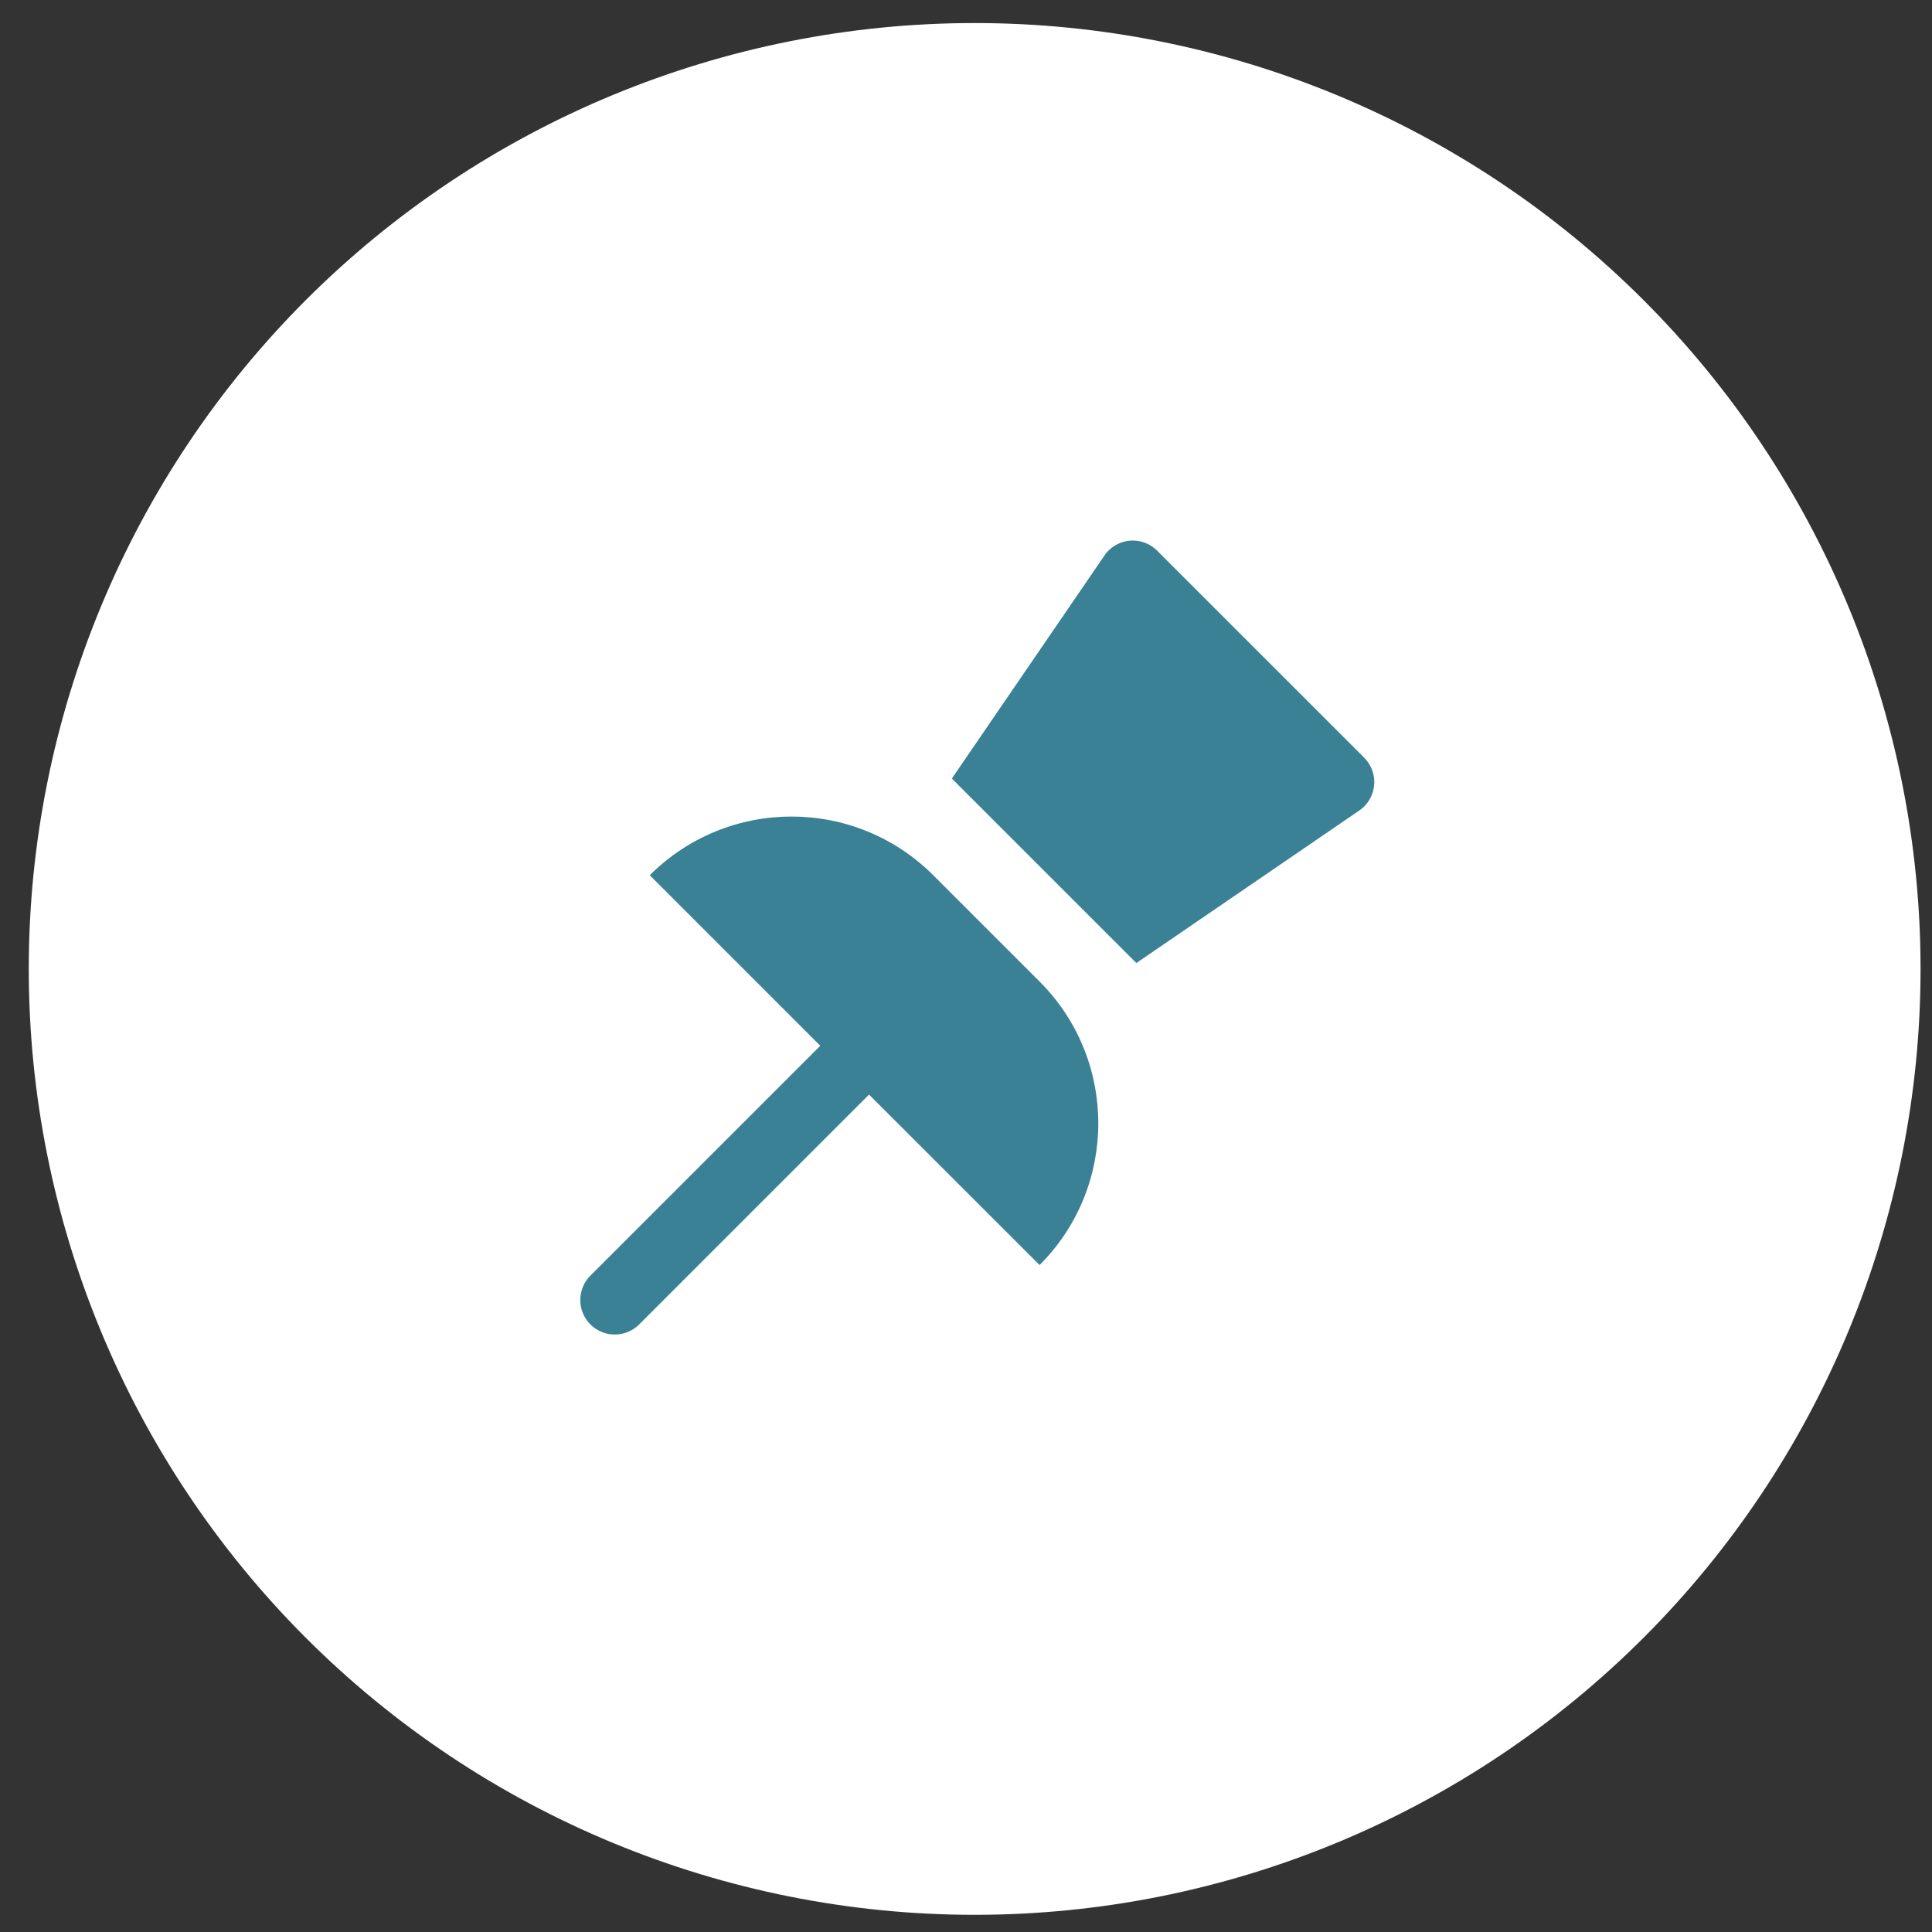 <svg width="56" height="56" viewBox="0 0 56 56" fill="none" xmlns="http://www.w3.org/2000/svg">
<rect x="0" y="0" width="56" height="56" fill="#333333" stroke="none"/>
<g clip-path="url(#clip0_66_1955)">
<path d="M28.251 55.502C35.523 55.502 42.496 52.613 47.638 47.472C52.779 42.33 55.668 35.356 55.668 28.085C55.668 20.814 52.779 13.84 47.638 8.698C42.496 3.557 35.523 0.668 28.251 0.668C20.98 0.668 14.006 3.557 8.864 8.698C3.723 13.84 0.834 20.814 0.834 28.085C0.834 35.356 3.723 42.33 8.864 47.472C14.006 52.613 20.98 55.502 28.251 55.502Z" fill="white"/>
</g>
<path d="M32.834 15.668C32.658 15.668 32.486 15.715 32.334 15.803C32.182 15.891 32.056 16.018 31.969 16.17H31.967L27.59 22.566L32.938 27.914L39.369 23.514L39.371 23.512C39.513 23.421 39.63 23.297 39.711 23.149C39.792 23.002 39.834 22.836 39.834 22.668C39.834 22.536 39.808 22.405 39.757 22.283C39.706 22.161 39.631 22.05 39.537 21.957L33.565 15.986L33.561 15.982C33.467 15.883 33.355 15.804 33.23 15.75C33.105 15.696 32.97 15.668 32.834 15.668ZM22.943 23.668C21.456 23.668 19.969 24.235 18.834 25.369L23.776 30.312L17.127 36.961C17.031 37.053 16.954 37.163 16.902 37.286C16.849 37.408 16.821 37.539 16.82 37.672C16.818 37.805 16.843 37.937 16.894 38.06C16.944 38.184 17.018 38.295 17.113 38.389C17.207 38.484 17.319 38.558 17.442 38.608C17.565 38.659 17.697 38.684 17.83 38.682C17.963 38.681 18.094 38.653 18.216 38.6C18.339 38.548 18.449 38.471 18.541 38.375L25.189 31.727L30.133 36.668C32.402 34.399 32.402 30.72 30.133 28.451L27.051 25.369C25.916 24.235 24.43 23.668 22.943 23.668Z" fill="#3A8195"/>
<defs>
<clipPath id="clip0_66_1955">
<rect width="54.834" height="54.834" fill="white" transform="translate(0.834 0.668)"/>
</clipPath>
</defs>
</svg>
